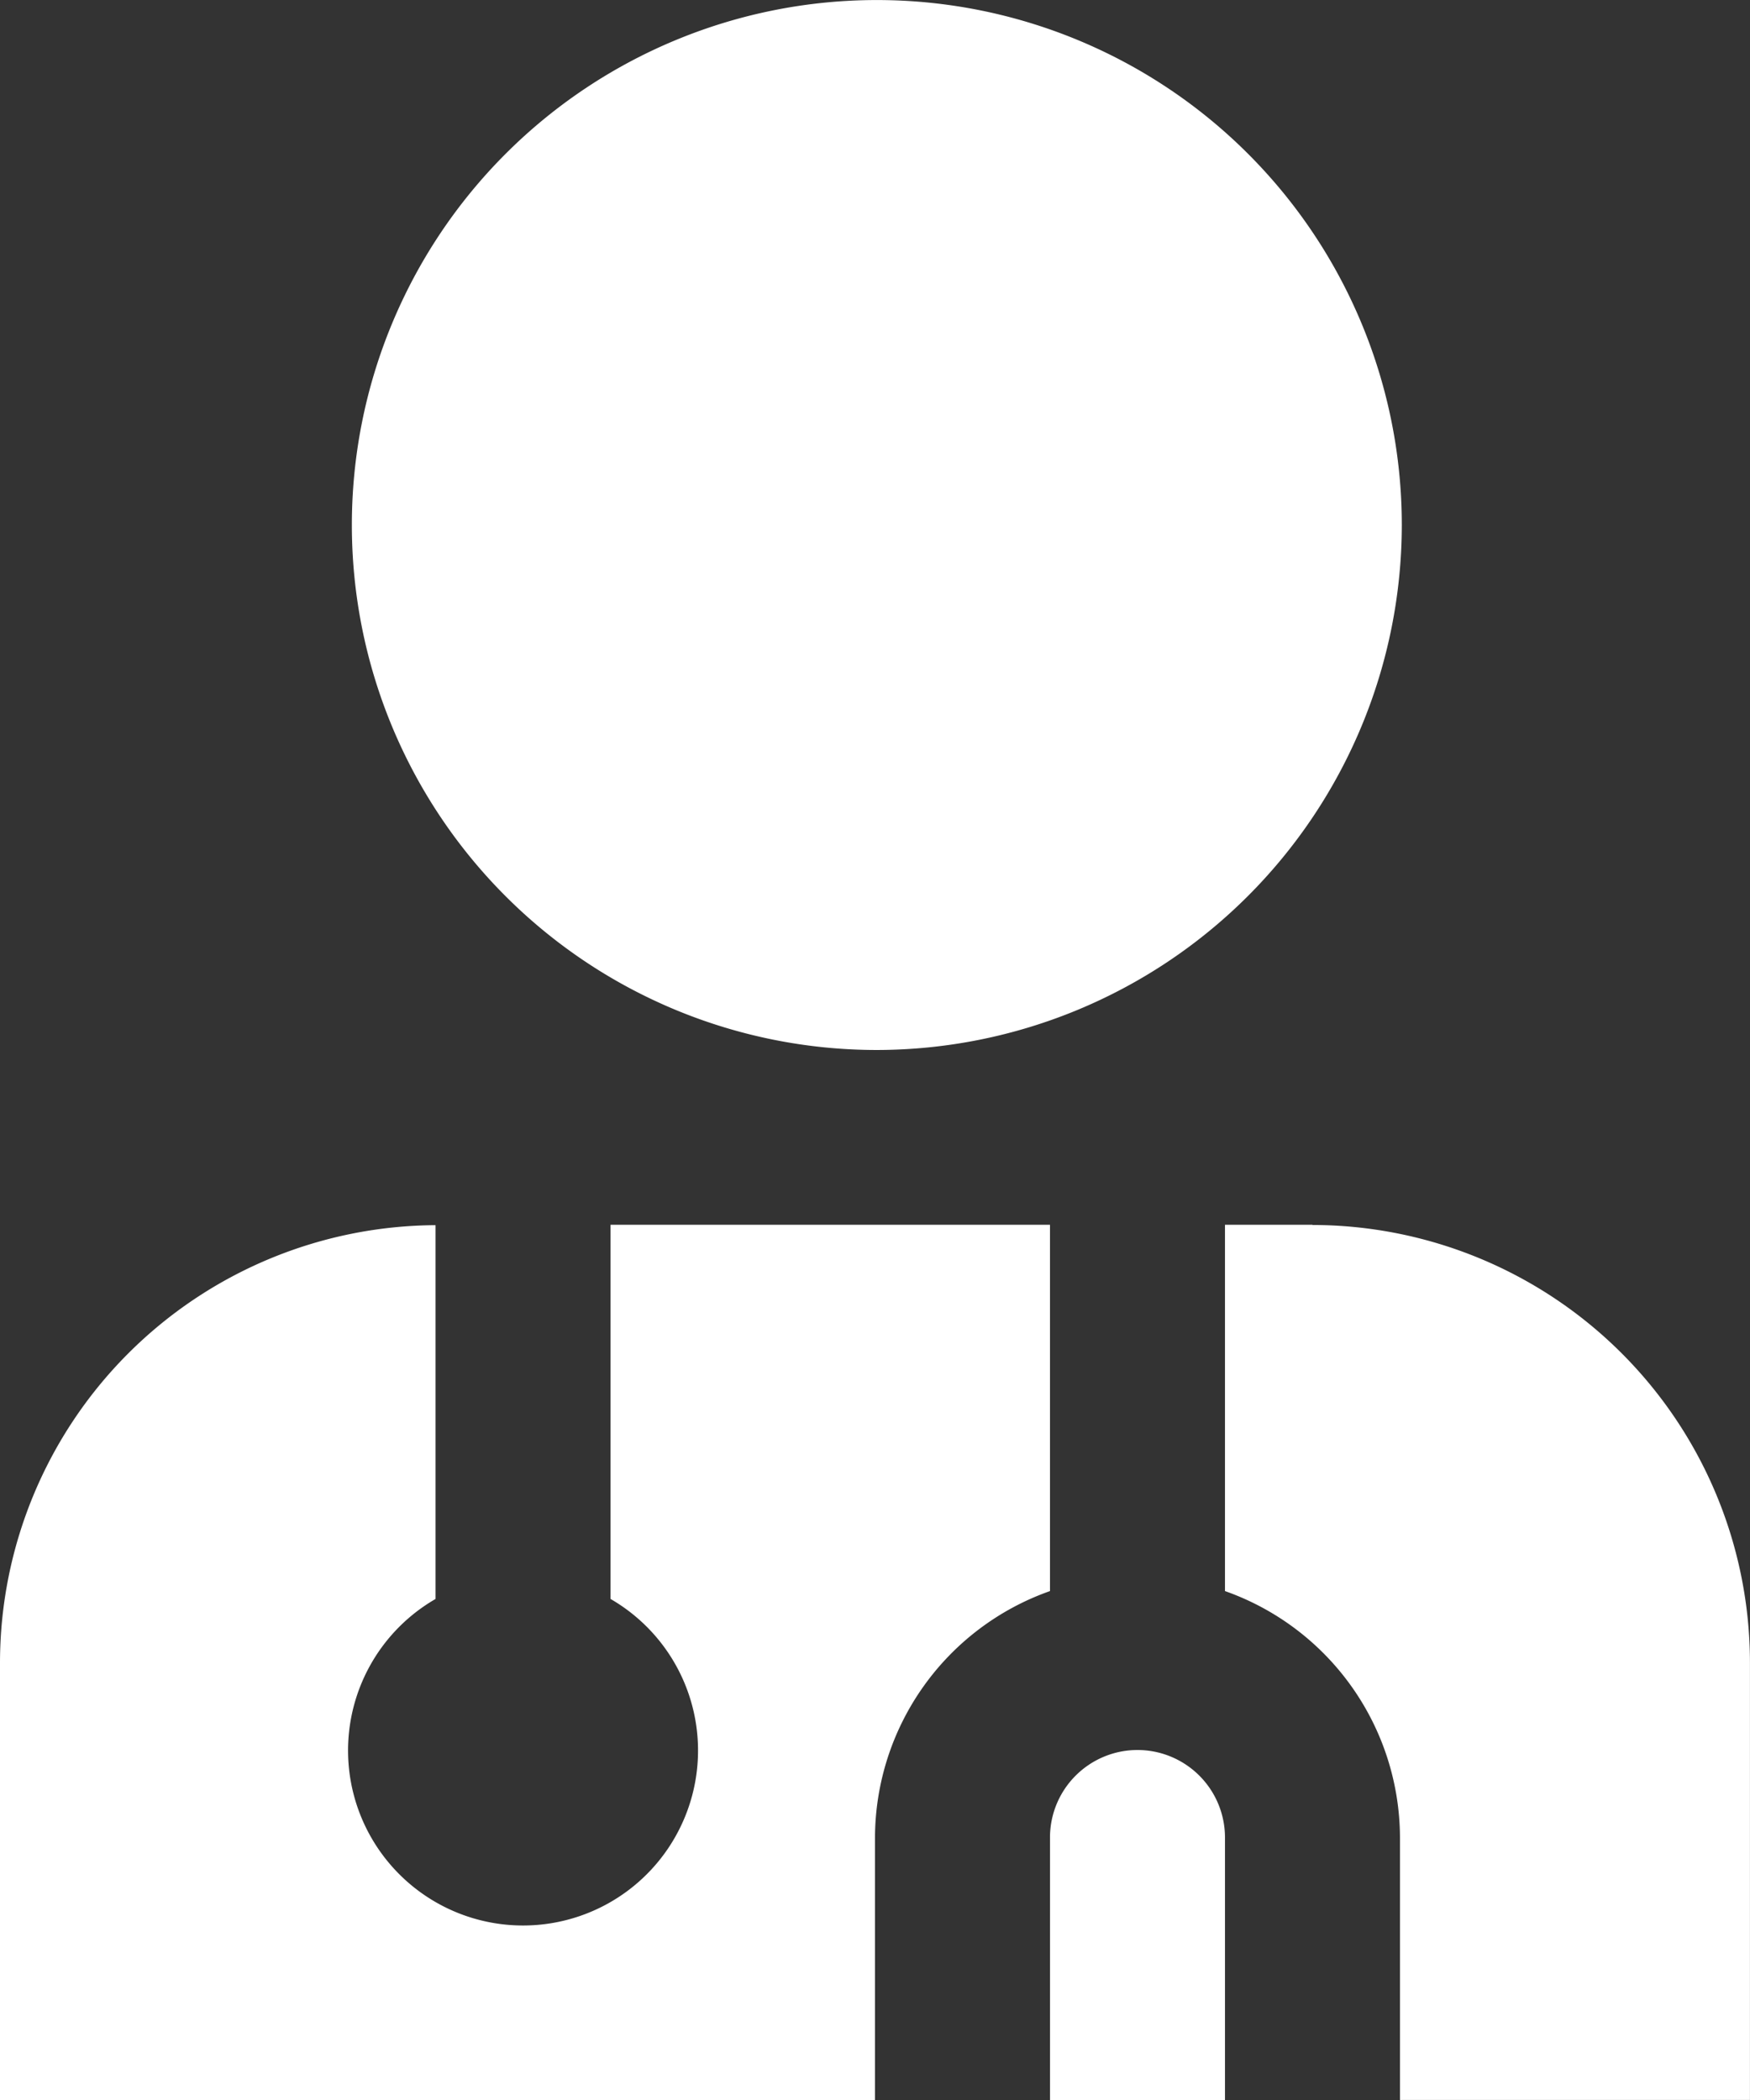 <svg xmlns="http://www.w3.org/2000/svg" width="37.262" height="44.714" viewBox="0 0 37.262 44.714">
  <rect x="0" y="0" width="37.262" height="44.714" fill="#333333" stroke="none"/>
  <path id="user-md" d="M20.67,22.357A11.178,11.178,0,1,1,31.848,11.178,11.19,11.19,0,0,1,20.67,22.357Zm3.687,11.521v-7.8H15v7.968a3.726,3.726,0,1,1-3.726,0V26.087A9.324,9.324,0,0,0,2,35.4v9.315H20.631V39.125A5.582,5.582,0,0,1,24.357,33.878Zm5.589-7.8H28.083v7.8a5.582,5.582,0,0,1,3.726,5.246v5.589h7.452V35.4A9.326,9.326,0,0,0,29.946,26.083ZM26.22,37.262a1.864,1.864,0,0,0-1.863,1.863v5.589h3.726V39.125A1.864,1.864,0,0,0,26.22,37.262Z" transform="translate(-2)" fill="#fff"/>
</svg>
